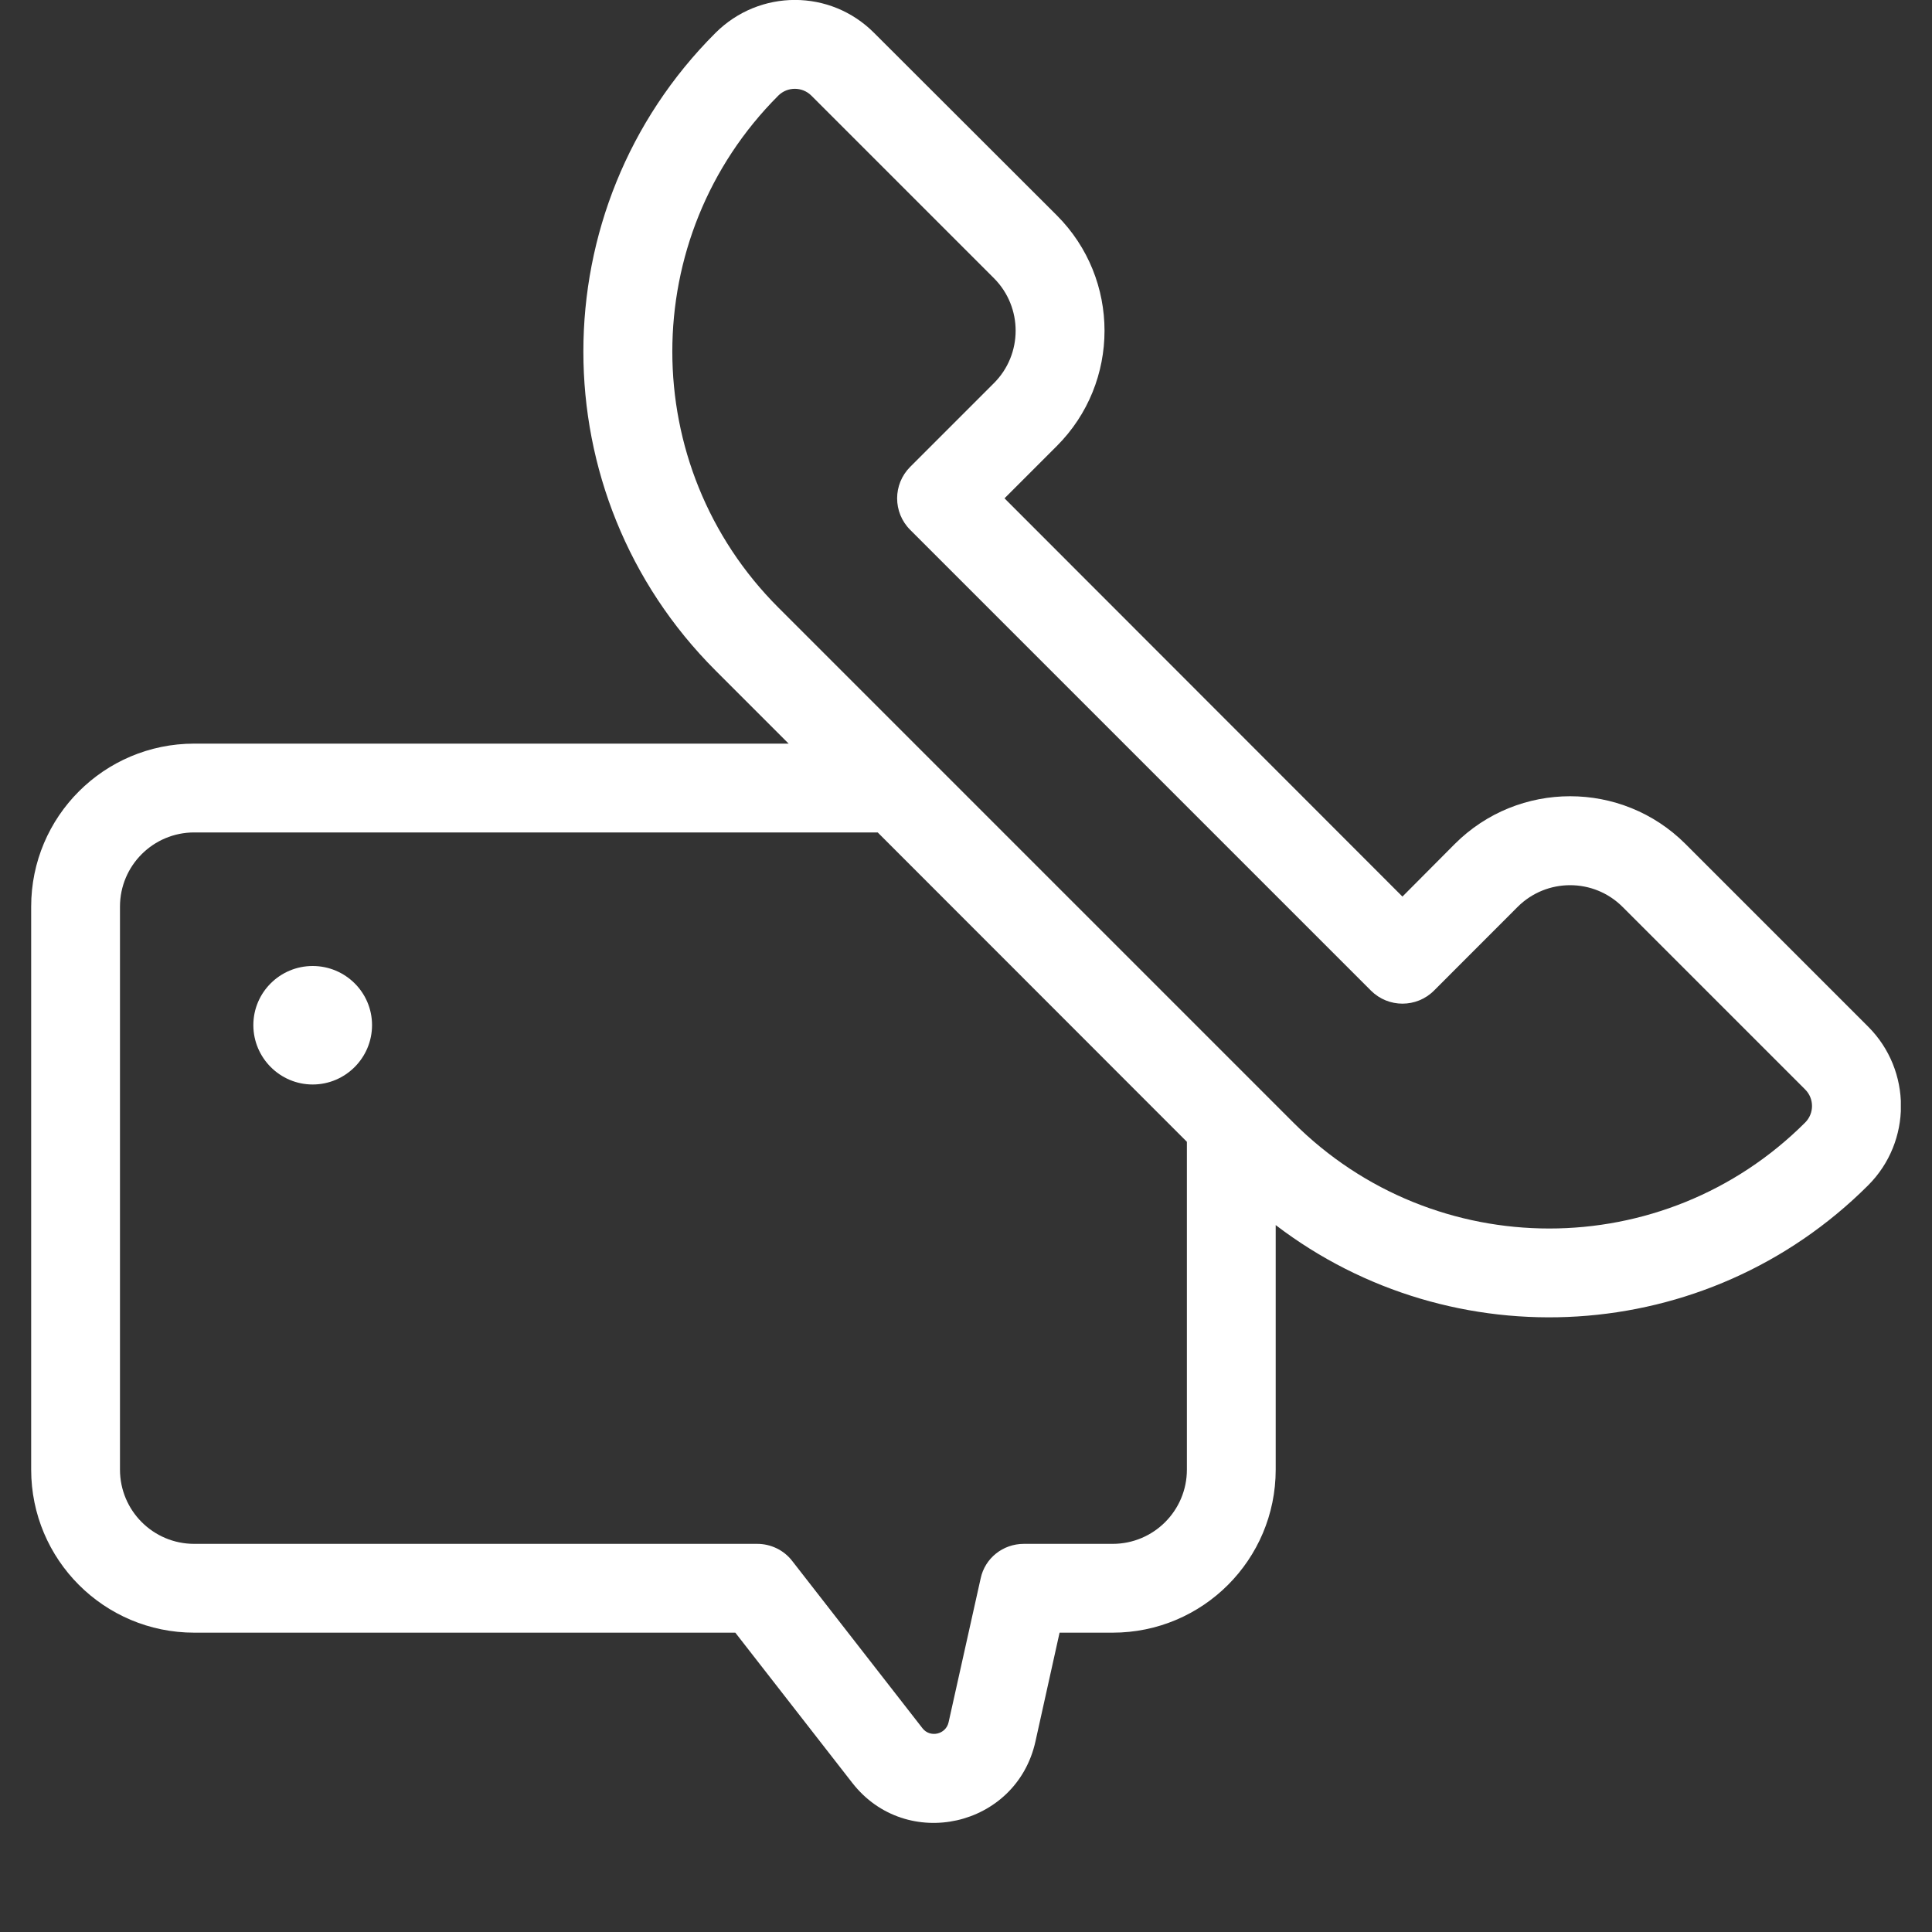 <?xml version="1.0" encoding="UTF-8"?> <svg xmlns="http://www.w3.org/2000/svg" xmlns:xlink="http://www.w3.org/1999/xlink" width="40" zoomAndPan="magnify" viewBox="0 0 30 30" height="40" preserveAspectRatio="xMidYMid meet" version="1.0"><rect x="0" y="0" width="30" height="30" fill="#333333" stroke="none"/><defs><clipPath id="b475b8613a"><path d="M 0.484 0 L 29.516 0 L 29.516 29 L 0.484 29 Z M 0.484 0 " clip-rule="nonzero"></path></clipPath></defs><path fill="#ffffff" d="M 4.855 16.84 C 5.363 16.84 5.777 16.426 5.777 15.918 C 5.777 15.41 5.363 15 4.855 15 C 4.348 15 3.934 15.41 3.934 15.918 C 3.934 16.426 4.348 16.84 4.855 16.84 Z M 4.855 16.84 " fill-opacity="1" fill-rule="nonzero"></path><g clip-path="url(#b475b8613a)"><path fill="#ffffff" d="M 11.109 0.512 C 11.793 -0.172 12.895 -0.172 13.574 0.512 L 16.41 3.344 C 17.398 4.332 17.398 5.938 16.41 6.926 L 15.598 7.738 L 21.777 13.922 L 22.59 13.105 C 23.578 12.117 25.184 12.117 26.172 13.105 L 29.008 15.941 C 29.688 16.621 29.688 17.727 29.008 18.406 C 26.496 20.914 22.555 21.121 19.809 19.023 L 19.809 22.82 C 19.809 24.219 18.676 25.352 17.277 25.352 L 16.453 25.352 L 16.078 27.043 C 15.781 28.375 14.07 28.758 13.234 27.684 L 11.418 25.352 L 3.016 25.352 C 1.617 25.352 0.484 24.219 0.484 22.82 L 0.484 14.078 C 0.484 12.68 1.617 11.547 3.016 11.547 L 12.246 11.547 L 11.109 10.41 C 8.375 7.676 8.375 3.242 11.109 0.512 Z M 13.629 12.926 L 18.43 17.73 L 18.43 22.82 C 18.43 23.457 17.914 23.973 17.277 23.973 L 15.898 23.973 C 15.574 23.973 15.293 24.195 15.227 24.512 L 14.73 26.742 C 14.688 26.934 14.441 26.988 14.324 26.836 L 12.301 24.238 C 12.172 24.07 11.969 23.973 11.758 23.973 L 3.016 23.973 C 2.379 23.973 1.863 23.457 1.863 22.82 L 1.863 14.078 C 1.863 13.441 2.379 12.926 3.016 12.926 Z M 12.598 1.484 C 12.457 1.344 12.227 1.344 12.086 1.484 C 9.891 3.68 9.891 7.238 12.086 9.434 L 20.082 17.43 C 22.277 19.625 25.836 19.625 28.031 17.43 C 28.172 17.289 28.172 17.059 28.031 16.918 L 25.195 14.082 C 24.746 13.633 24.016 13.633 23.566 14.082 L 22.266 15.383 C 21.996 15.652 21.559 15.652 21.289 15.383 L 14.133 8.227 C 13.863 7.957 13.863 7.52 14.133 7.25 L 15.434 5.949 C 15.883 5.5 15.883 4.77 15.434 4.32 Z M 12.598 1.484 " fill-opacity="1" fill-rule="evenodd"></path></g></svg> 